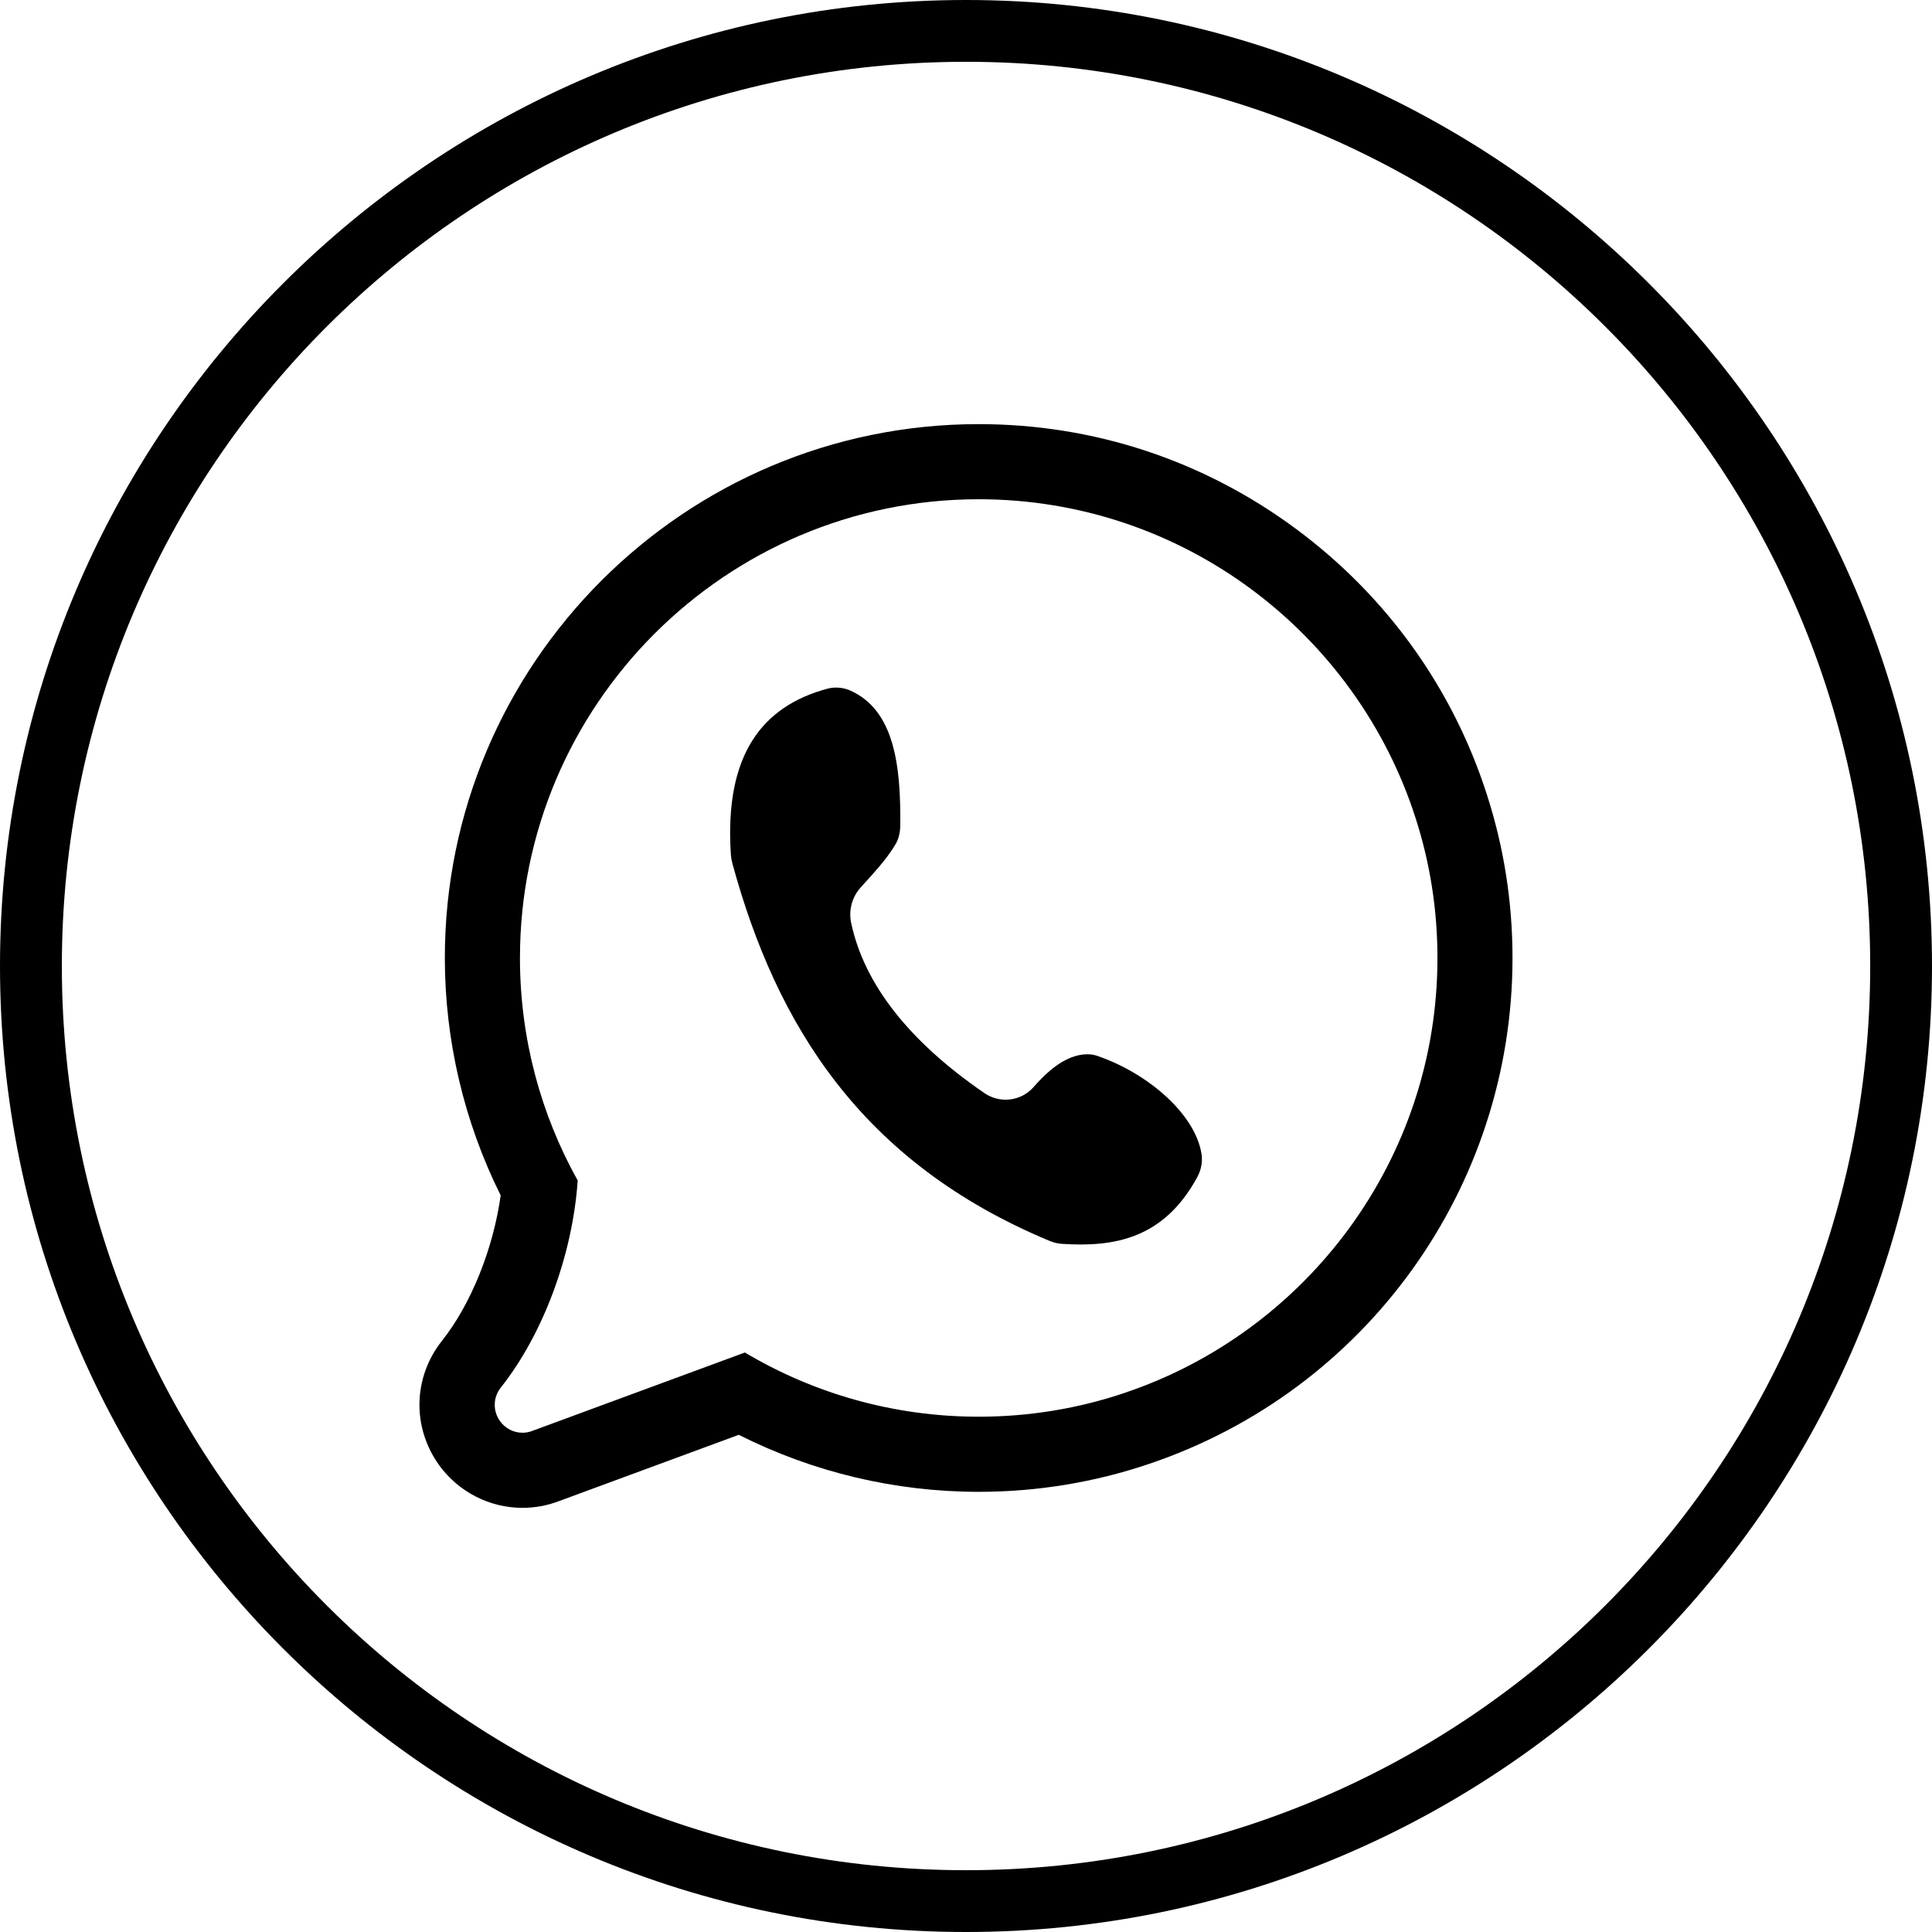<?xml version="1.0" encoding="UTF-8"?>
<svg id="Layer_2" data-name="Layer 2" xmlns="http://www.w3.org/2000/svg" viewBox="0 0 658.46 658.46">
  <g id="Layer_1-2" data-name="Layer 1">
    <g id="Whatsapp">
      <g>
        <path d="M329.24,0C147.71,0,0,147.69,0,329.24s147.71,329.22,329.24,329.22,329.22-147.69,329.22-329.22S510.79,0,329.24,0ZM329.24,637.4c-170.18,0-308.16-137.96-308.16-308.16S159.06,21.06,329.24,21.06s308.16,137.98,308.16,308.18-137.98,308.16-308.16,308.16Z"/>
        <g>
          <path d="M374.4,360c-.96-.33-1.96-.6-2.98-.66-6.59-.38-12.93,4.02-19.14,11.13-4.28,4.9-11.5,5.69-16.76,2.09-25.76-17.68-41.02-37.2-45.43-58.01-.91-4.27.27-8.79,3.18-12.02,4.22-4.7,8.73-9.4,11.9-14.71,1.13-1.89,1.62-4.12,1.65-6.32.27-21.01-2.19-39.42-16.89-46.09-2.5-1.13-5.36-1.39-8.02-.67-21.99,5.97-35.09,22.28-32.82,56.49.07,1,.24,2.03.5,2.99,15.02,55.06,43.9,102.01,108.22,128.74,1.28.53,2.66.87,4.04.96,18.04,1.21,34.82-1.79,46.2-22.74,1.3-2.39,1.87-5.2,1.45-7.88-2.14-13.64-18.31-27.45-35.1-33.28Z"/>
          <path d="M506.83,271.02c-11.66-36.41-34.15-67.78-65.04-90.7-31.53-23.39-68.96-35.77-108.24-35.77-100.33,0-181.94,81.62-181.94,181.93,0,28.1,6.56,55.9,19.03,80.93-2.53,18.15-10.06,37.01-20.02,49.58-9.85,12.44-10.24,29.45-.97,42.34l.09.13c6.6,9.04,17.17,14.44,28.31,14.44,4.25,0,8.4-.76,12.34-2.25l61.4-22.64c25.26,12.74,53.27,19.43,81.75,19.43,19.92,0,39.49-3.21,58.15-9.54,74.05-25,123.8-94.28,123.8-172.41,0-18.99-2.92-37.67-8.67-55.47ZM383.51,474.65c-15.68,5.32-32.5,8.19-49.95,8.19-29.07,0-56.34-7.98-79.69-21.88l-72.49,26.73c-1.08.43-2.22.61-3.32.61-2.96,0-5.79-1.4-7.62-3.92-2.52-3.49-2.43-8.11.26-11.49,14.56-18.39,24.47-45.42,26.19-70.55-12.53-22.48-19.68-48.36-19.68-75.86,0-86.2,70.15-156.33,156.35-156.33,69.6,0,128.72,45.7,148.9,108.68,4.85,15.02,7.45,31.05,7.45,47.65,0,68.77-44.61,127.3-106.39,148.16Z"/>
        </g>
      </g>
    </g>
  </g>
</svg>